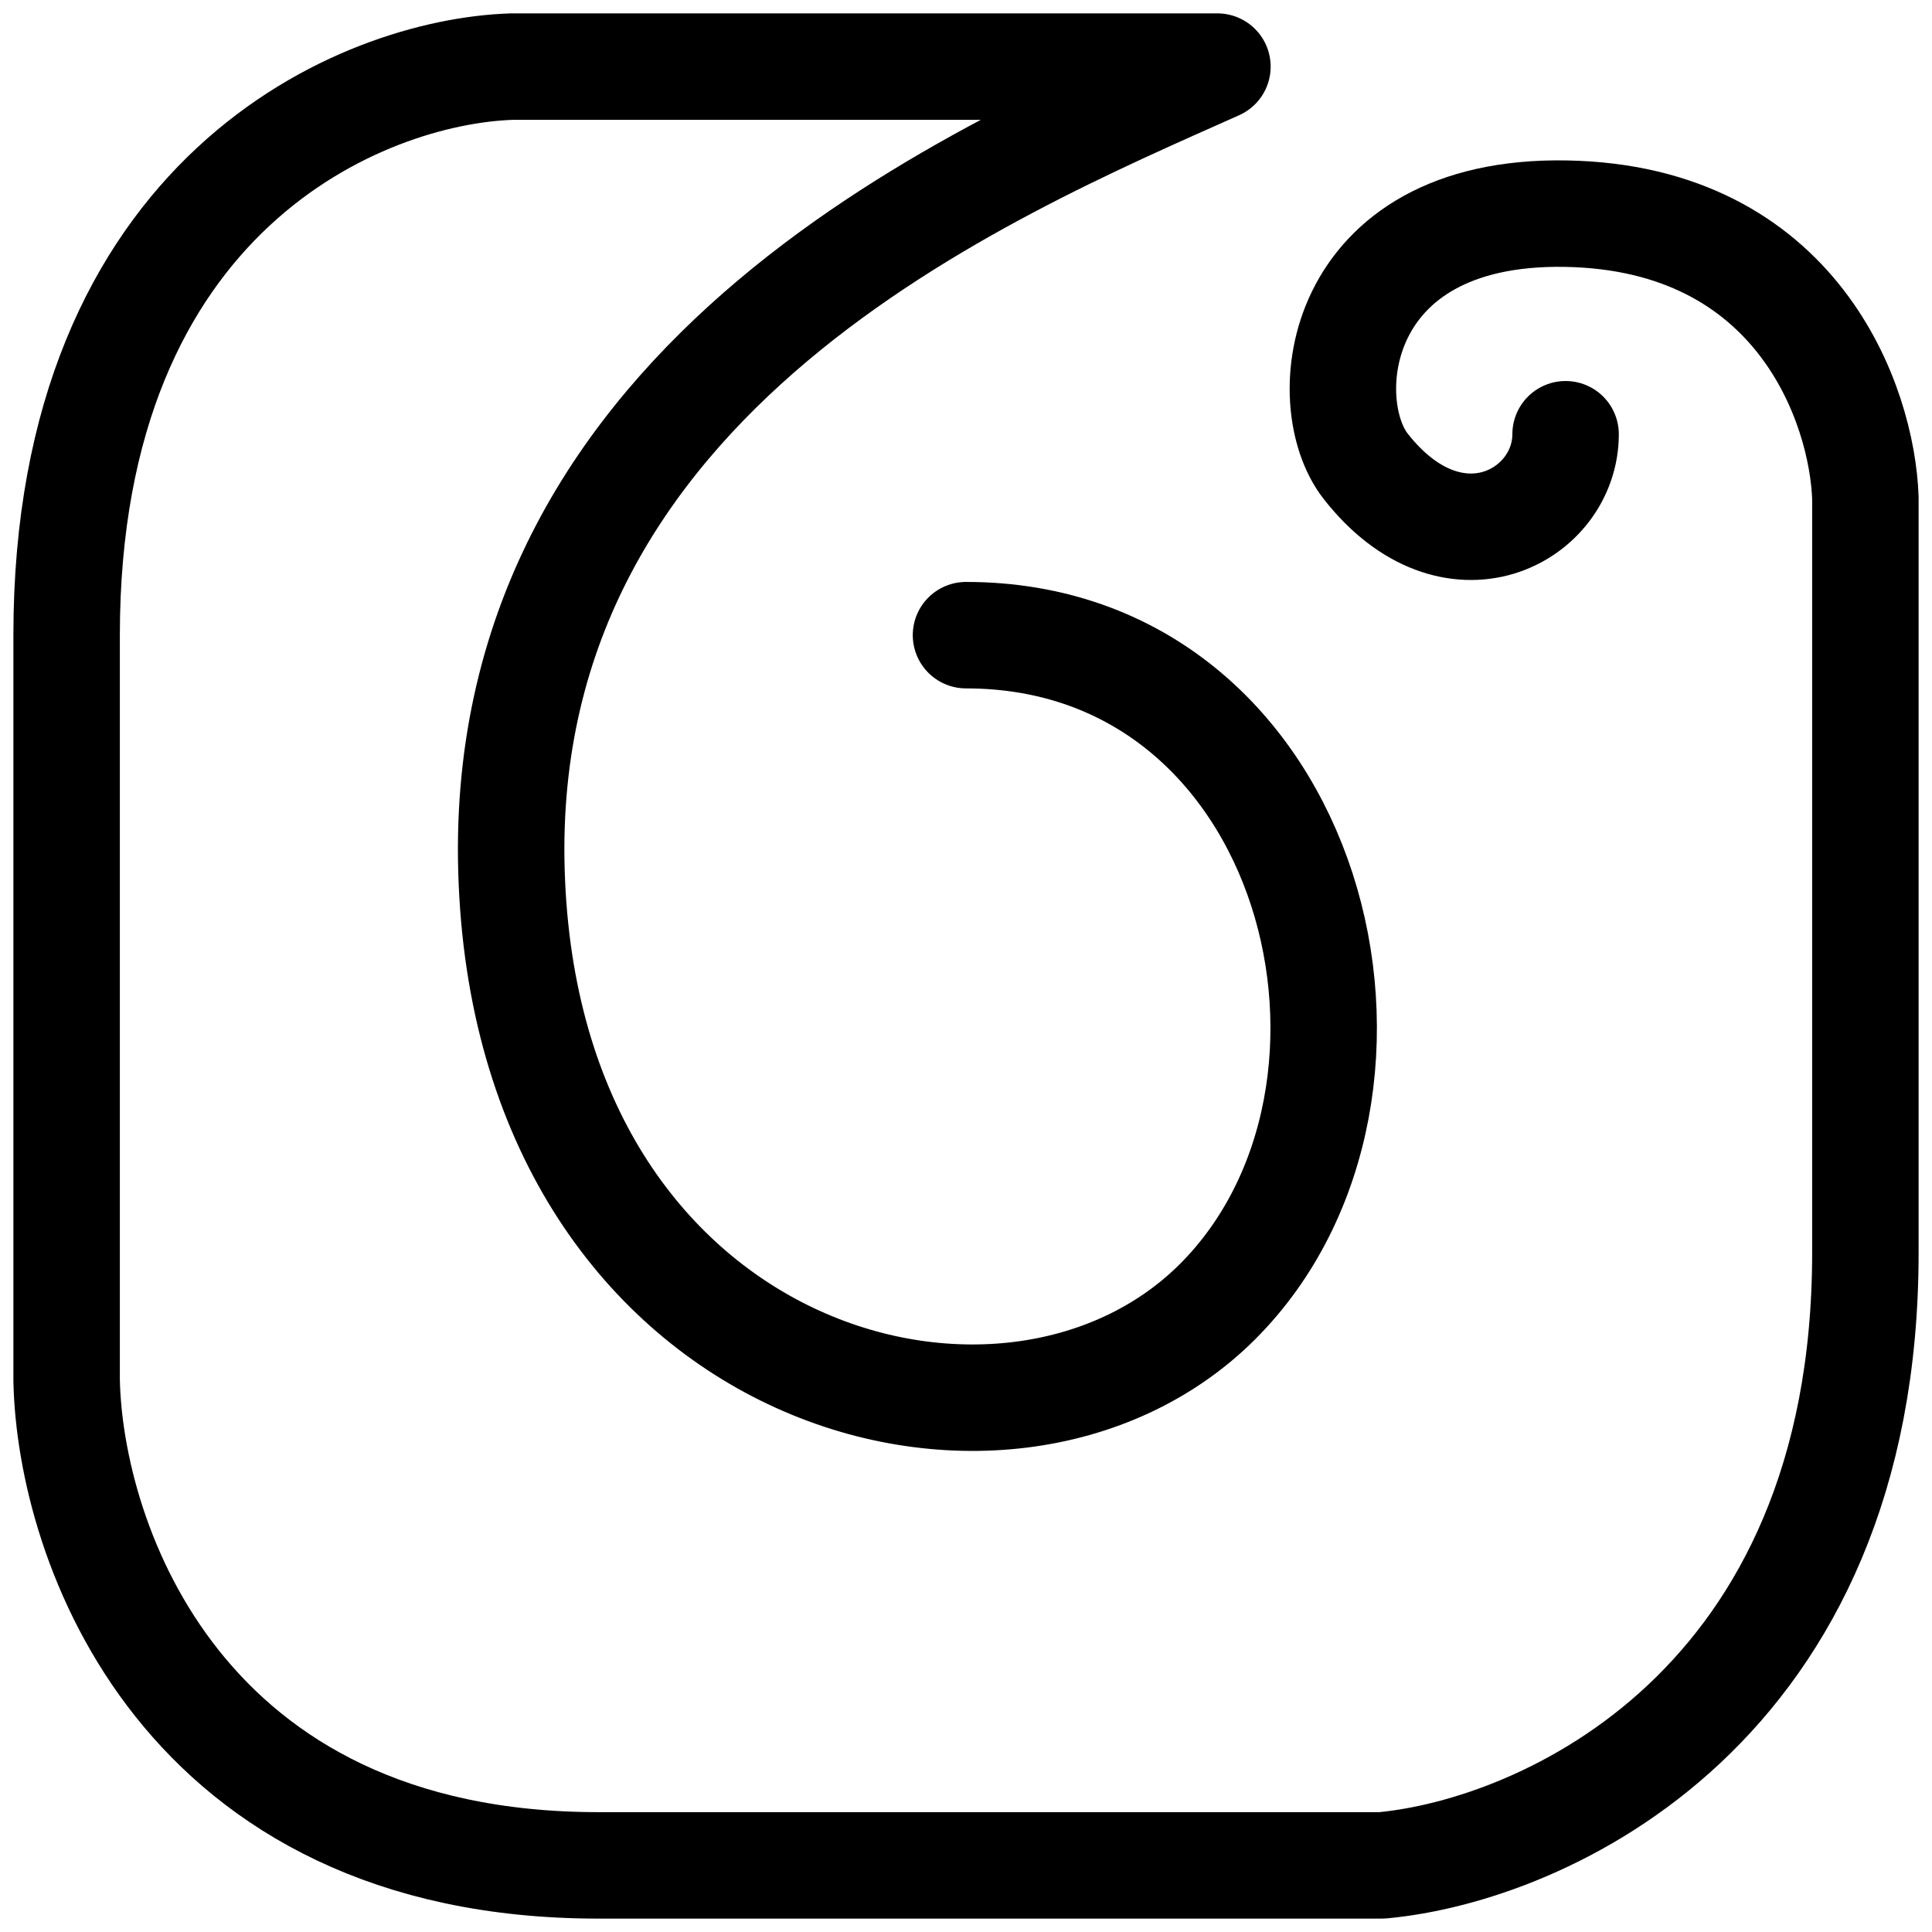 <svg width="29" height="29" viewBox="0 0 29 29" fill="none" xmlns="http://www.w3.org/2000/svg">
<path d="M23.5 6.518C23.5 7.75 21.809 8.669 20.5 7C19.75 6.044 20.016 3.148 23.5 3.207C26.984 3.266 27.952 6.076 28 7.474C28 8.406 28 11.977 28 18.804C28 25.631 23.161 27.779 20.742 28C19.436 28 15.255 28 8.984 28C2.713 28 1.048 23.144 1 20.717C1 19.76 1 16.185 1 9.534C1 2.883 5.452 1.074 7.677 1H18.274C14.815 2.545 7.465 5.601 7.677 13.065C7.895 20.717 15.111 22.697 18.274 19.54C21.437 16.382 19.75 9.534 14.5 9.534" stroke="black" stroke-width="1.598" stroke-linecap="round" stroke-linejoin="round"/>
</svg>
